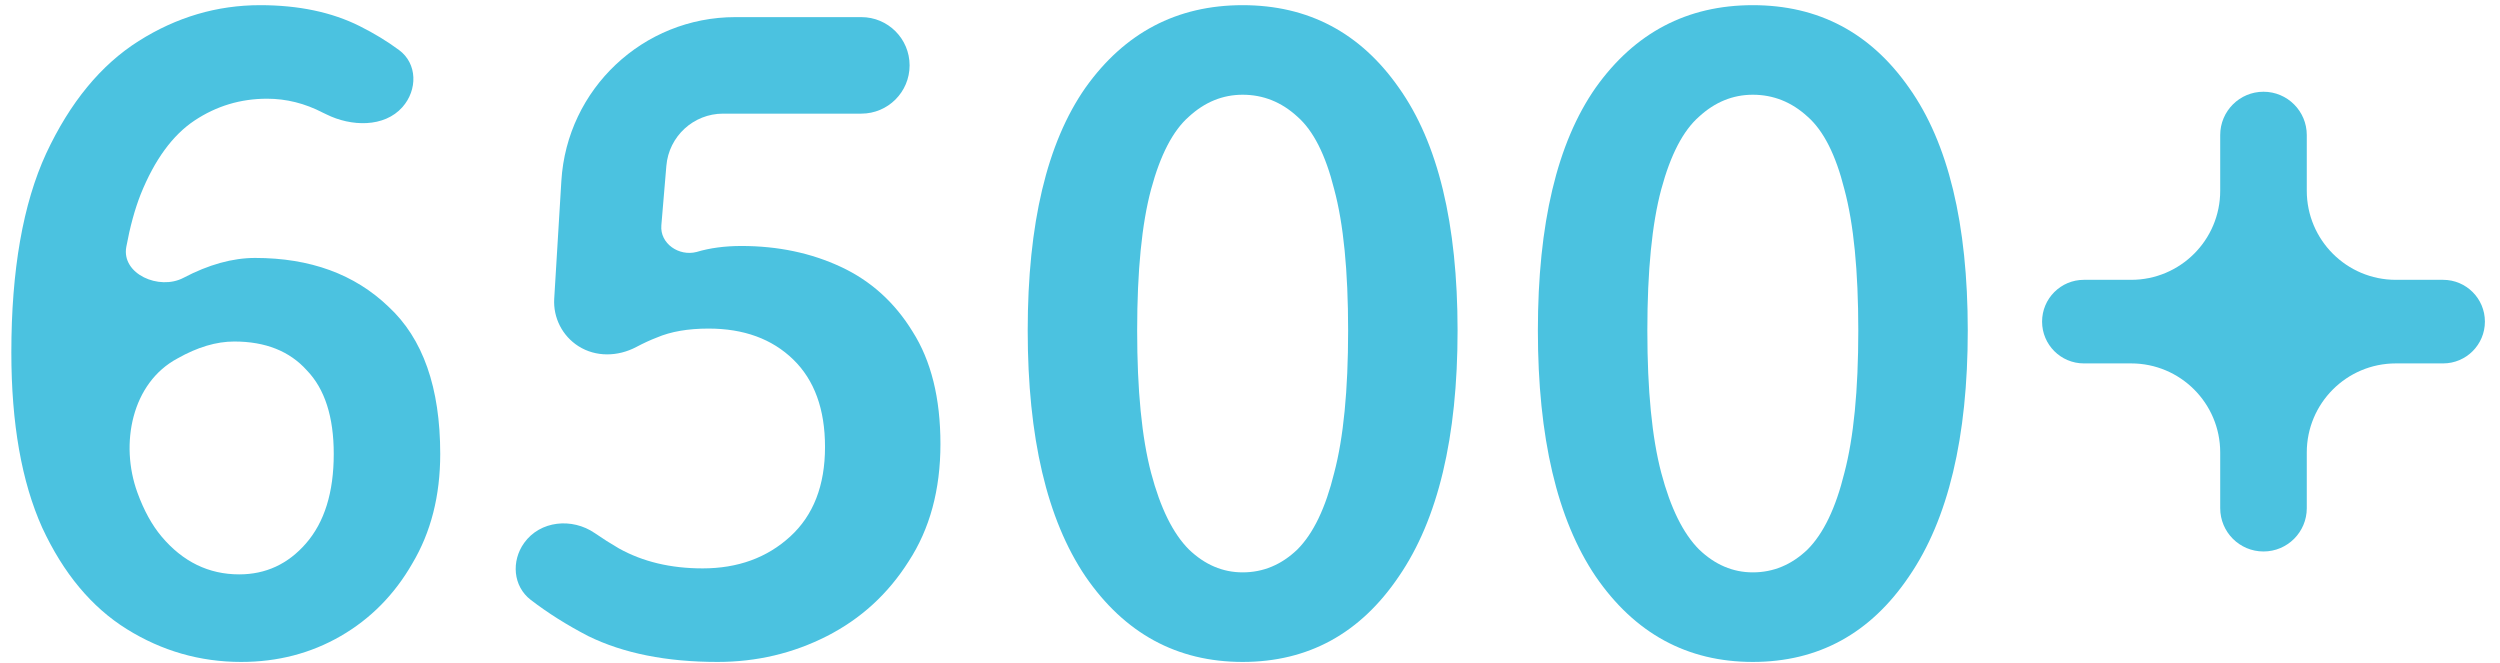 <?xml version="1.0" encoding="UTF-8"?> <svg xmlns="http://www.w3.org/2000/svg" width="132" height="35" viewBox="0 0 132 35" fill="none"><path d="M12.368 18.032C11.422 18.032 10.424 18.33 9.373 18.925C6.957 20.214 6.319 23.432 7.254 26.006C7.597 26.95 8.023 27.725 8.532 28.33C9.653 29.661 11.019 30.327 12.63 30.327C14.031 30.327 15.205 29.784 16.151 28.698C17.131 27.577 17.622 26.001 17.622 23.969C17.622 22.008 17.149 20.537 16.203 19.556C15.292 18.54 14.014 18.032 12.368 18.032ZM12.736 34.95C10.564 34.95 8.55 34.372 6.693 33.216C4.837 32.06 3.348 30.274 2.227 27.857C1.142 25.44 0.599 22.358 0.599 18.61C0.599 14.267 1.212 10.764 2.438 8.102C3.699 5.405 5.327 3.426 7.324 2.165C9.32 0.904 11.457 0.273 13.734 0.273C15.765 0.273 17.517 0.641 18.988 1.377C19.747 1.756 20.44 2.177 21.068 2.641C22.044 3.36 22.052 4.749 21.248 5.656C20.285 6.744 18.538 6.686 17.237 6.04C17.173 6.009 17.109 5.978 17.044 5.948C16.098 5.457 15.117 5.212 14.101 5.212C12.7 5.212 11.422 5.598 10.266 6.368C9.11 7.139 8.164 8.435 7.429 10.256C7.116 11.054 6.862 11.982 6.668 13.039C6.406 14.466 8.404 15.346 9.688 14.669C11.019 13.969 12.28 13.619 13.471 13.619C16.378 13.619 18.725 14.477 20.512 16.193C22.333 17.875 23.244 20.466 23.244 23.969C23.244 26.176 22.753 28.102 21.772 29.749C20.827 31.395 19.566 32.673 17.989 33.584C16.413 34.495 14.662 34.95 12.736 34.95Z" fill="#4BC2E0"></path><path d="M37.886 34.95C35.189 34.95 32.913 34.495 31.056 33.584C29.931 33 28.919 32.362 28.021 31.671C27.087 30.952 26.988 29.624 27.675 28.666C28.521 27.485 30.209 27.326 31.406 28.149C31.817 28.433 32.243 28.703 32.685 28.96C33.946 29.661 35.417 30.011 37.098 30.011C38.955 30.011 40.496 29.451 41.722 28.33C42.948 27.209 43.561 25.633 43.561 23.601C43.561 21.605 43 20.064 41.879 18.978C40.759 17.892 39.27 17.349 37.413 17.349C36.328 17.349 35.417 17.507 34.681 17.822C34.347 17.949 33.984 18.116 33.592 18.323C32.628 18.832 31.463 18.864 30.543 18.279C29.692 17.738 29.202 16.777 29.263 15.771L29.64 9.55C29.934 4.693 33.959 0.904 38.825 0.904H45.478C46.886 0.904 48.027 2.045 48.027 3.452C48.027 4.859 46.886 6 45.478 6H38.18C36.618 6 35.316 7.197 35.184 8.754L34.919 11.9C34.838 12.86 35.851 13.549 36.783 13.303C37.483 13.093 38.272 12.988 39.147 12.988C41.074 12.988 42.825 13.356 44.401 14.092C45.978 14.827 47.239 15.966 48.184 17.507C49.165 19.048 49.655 21.027 49.655 23.444C49.655 25.861 49.095 27.927 47.974 29.644C46.888 31.36 45.452 32.673 43.666 33.584C41.879 34.495 39.953 34.95 37.886 34.95Z" fill="#4BC2E0"></path><path d="M65.612 34.95C62.144 34.95 59.377 33.444 57.31 30.432C55.279 27.419 54.263 23.093 54.263 17.454C54.263 11.815 55.279 7.542 57.31 4.634C59.377 1.727 62.144 0.273 65.612 0.273C69.079 0.273 71.829 1.727 73.861 4.634C75.927 7.542 76.96 11.815 76.96 17.454C76.96 23.093 75.927 27.419 73.861 30.432C71.829 33.444 69.079 34.95 65.612 34.95ZM65.612 30.221C66.698 30.221 67.661 29.819 68.501 29.013C69.342 28.172 69.99 26.824 70.445 24.968C70.936 23.111 71.181 20.607 71.181 17.454C71.181 14.302 70.936 11.815 70.445 9.993C69.99 8.172 69.342 6.894 68.501 6.158C67.661 5.387 66.698 5.002 65.612 5.002C64.561 5.002 63.615 5.387 62.775 6.158C61.934 6.894 61.268 8.172 60.778 9.993C60.288 11.815 60.042 14.302 60.042 17.454C60.042 20.607 60.288 23.111 60.778 24.968C61.268 26.824 61.934 28.172 62.775 29.013C63.615 29.819 64.561 30.221 65.612 30.221Z" fill="#4BC2E0"></path><path d="M92.549 34.95C89.081 34.95 86.314 33.444 84.248 30.432C82.216 27.419 81.2 23.093 81.2 17.454C81.2 11.815 82.216 7.542 84.248 4.634C86.314 1.727 89.081 0.273 92.549 0.273C96.017 0.273 98.766 1.727 100.798 4.634C102.864 7.542 103.898 11.815 103.898 17.454C103.898 23.093 102.864 27.419 100.798 30.432C98.766 33.444 96.017 34.95 92.549 34.95ZM92.549 30.221C93.635 30.221 94.598 29.819 95.439 29.013C96.279 28.172 96.927 26.824 97.383 24.968C97.873 23.111 98.118 20.607 98.118 17.454C98.118 14.302 97.873 11.815 97.383 9.993C96.927 8.172 96.279 6.894 95.439 6.158C94.598 5.387 93.635 5.002 92.549 5.002C91.498 5.002 90.552 5.387 89.712 6.158C88.871 6.894 88.206 8.172 87.715 9.993C87.225 11.815 86.98 14.302 86.98 17.454C86.98 20.607 87.225 23.111 87.715 24.968C88.206 26.824 88.871 28.172 89.712 29.013C90.552 29.819 91.498 30.221 92.549 30.221Z" fill="#4BC2E0"></path><path d="M119.512 29.118C118.25 29.118 117.227 28.095 117.227 26.833V23.89C117.227 21.293 115.122 19.188 112.525 19.188H110.029C108.81 19.188 107.822 18.2 107.822 16.981C107.822 15.763 108.81 14.775 110.029 14.775H112.525C115.122 14.775 117.227 12.669 117.227 10.072V7.13C117.227 5.868 118.25 4.844 119.512 4.844C120.775 4.844 121.798 5.868 121.798 7.13V10.072C121.798 12.669 123.903 14.775 126.5 14.775H128.996C130.215 14.775 131.203 15.763 131.203 16.981C131.203 18.2 130.215 19.188 128.996 19.188H126.5C123.903 19.188 121.798 21.293 121.798 23.89V26.833C121.798 28.095 120.775 29.118 119.512 29.118Z" fill="#4BC2E0"></path></svg> 